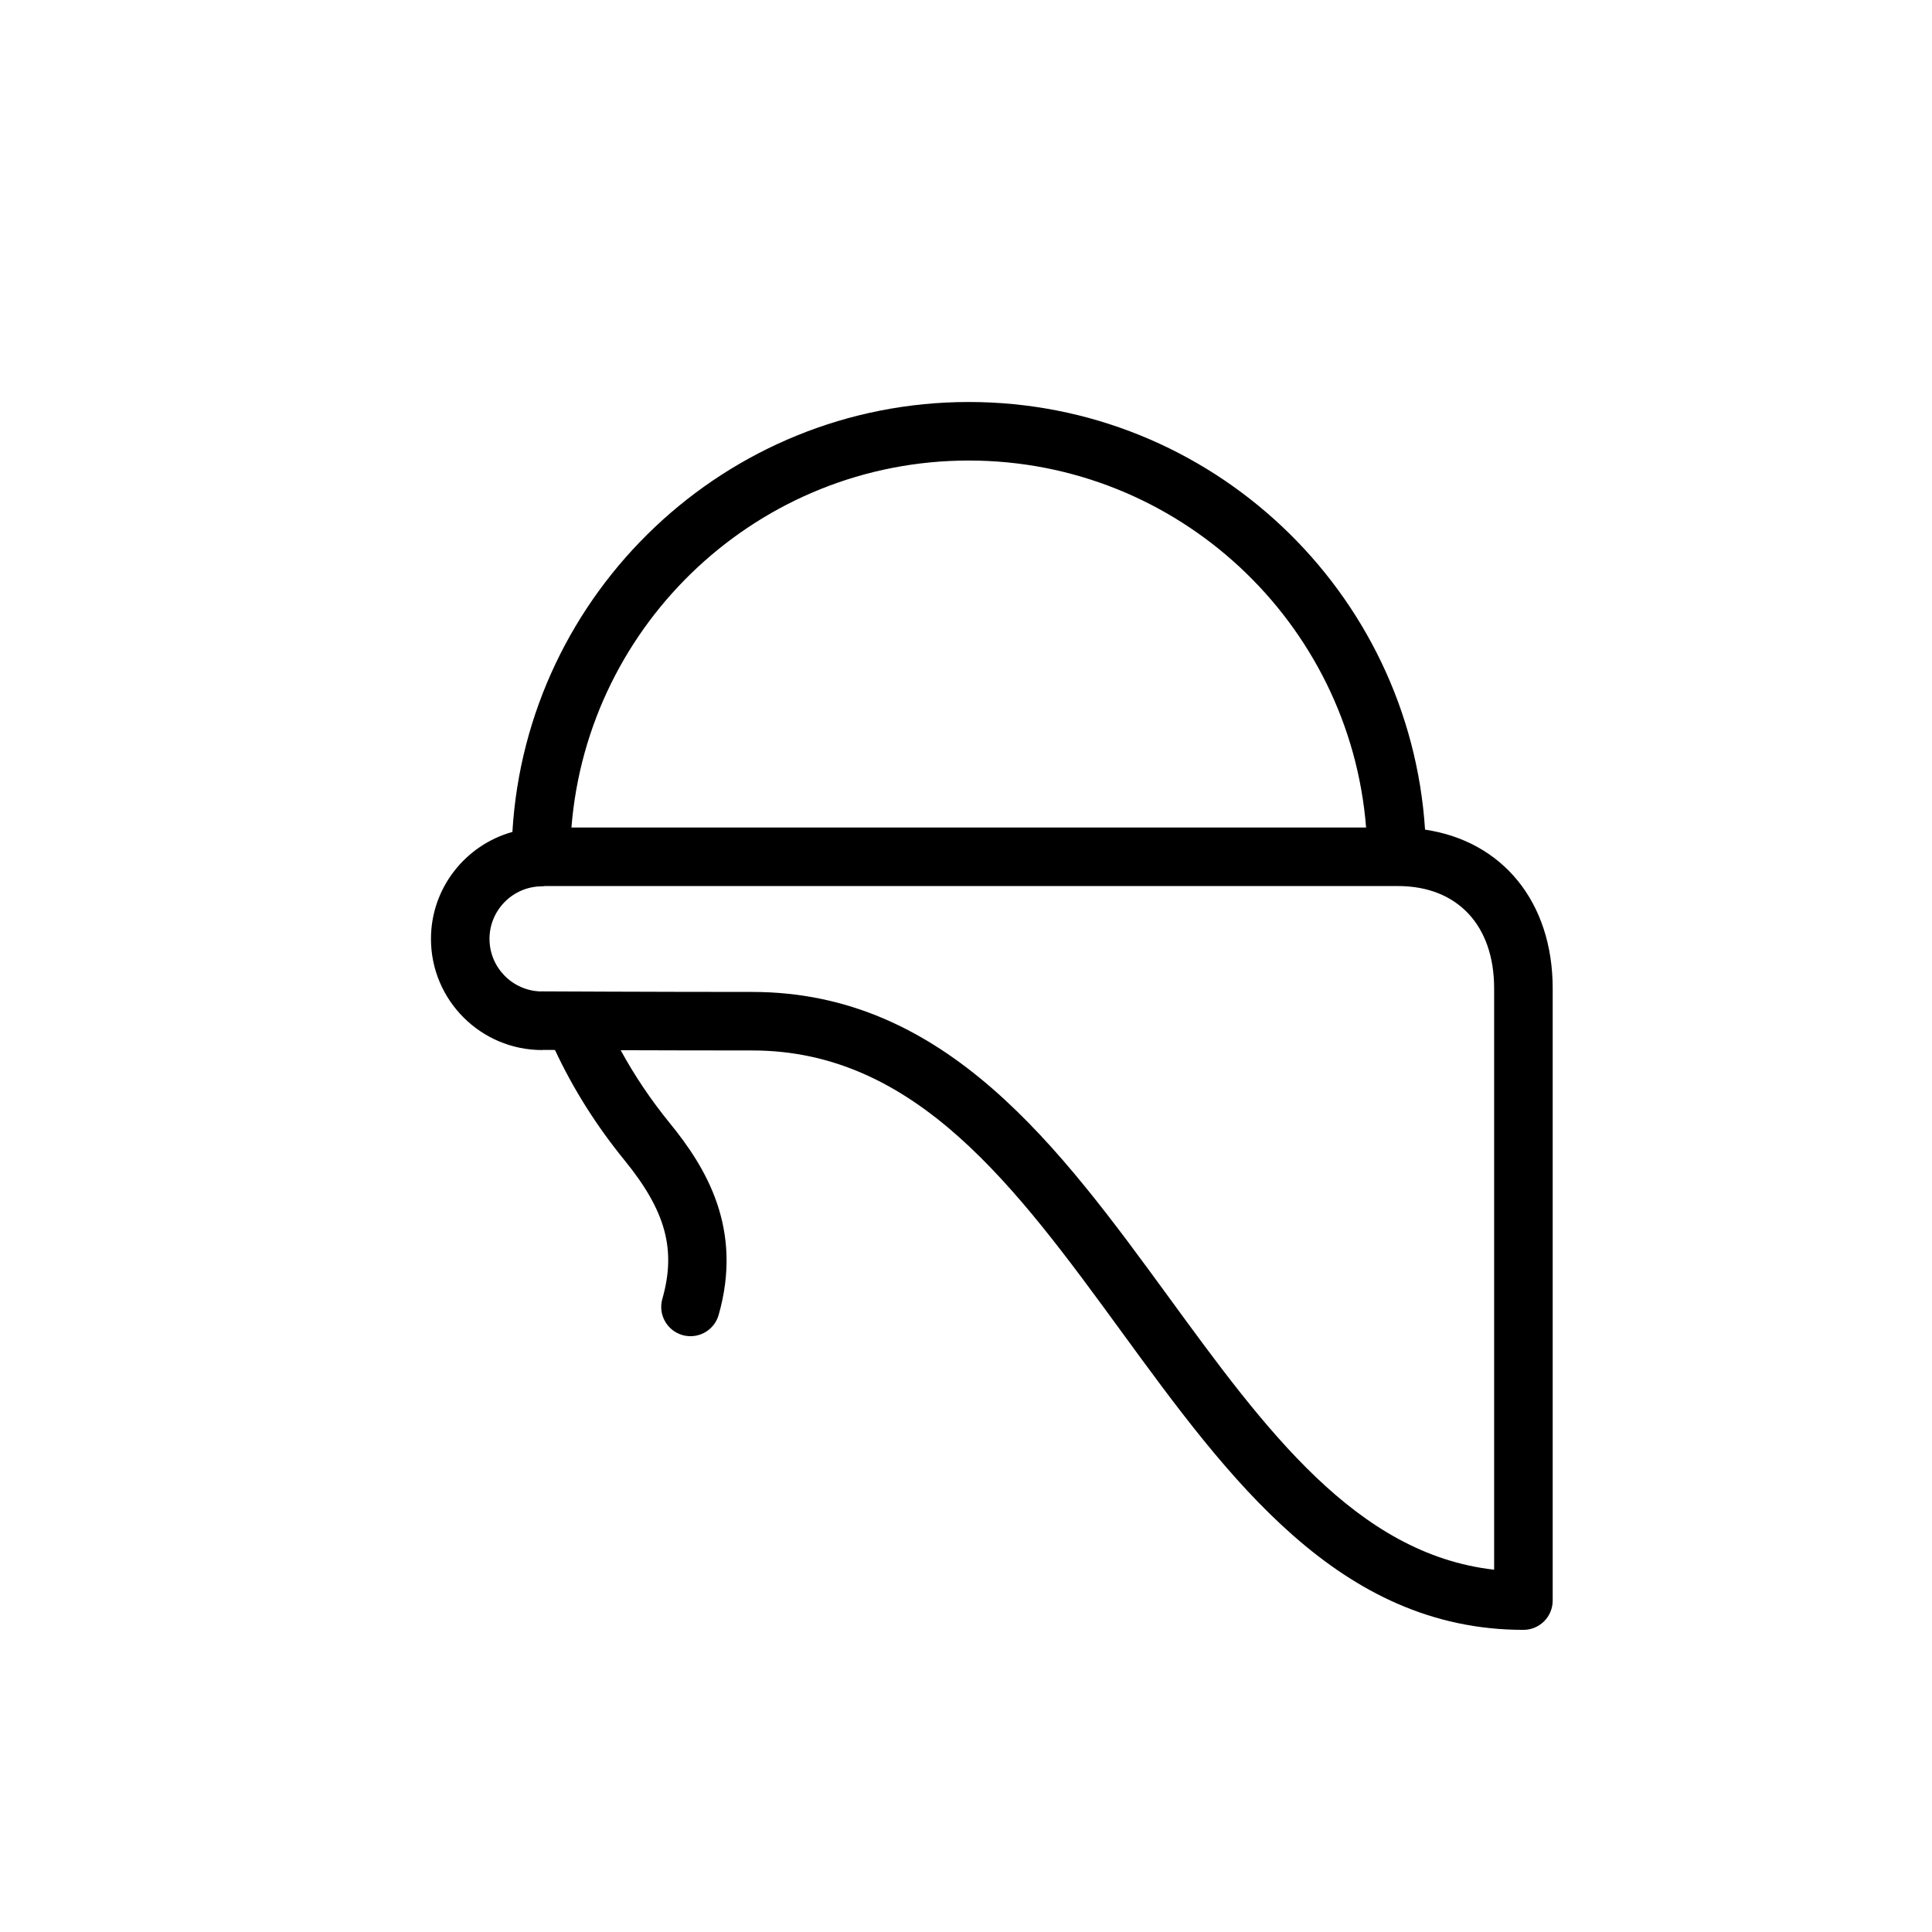 <?xml version="1.0" encoding="UTF-8"?>
<!-- Uploaded to: ICON Repo, www.svgrepo.com, Generator: ICON Repo Mixer Tools -->
<svg fill="#000000" width="800px" height="800px" version="1.1" viewBox="144 144 512 512" xmlns="http://www.w3.org/2000/svg">
 <path d="m258.21 392.82c0 16.242 13.215 29.453 29.453 29.453 0.125 0 0.246-0.031 0.371-0.039 0.562 0 1.602 0.012 3.039 0.016 4.746 10.168 10.898 19.984 18.465 29.27 10.906 13.391 13.707 23.68 9.992 36.691-1.18 4.121 1.211 8.414 5.324 9.594 0.715 0.207 1.43 0.301 2.137 0.301 3.375 0 6.484-2.215 7.457-5.629 6.551-22.93-3.441-39.168-12.883-50.754-5.078-6.238-9.438-12.73-13.078-19.406 10.309 0.035 23.027 0.066 34.863 0.066 43.453 0 69.914 36.25 97.93 74.629 28.312 38.797 57.602 78.918 106.44 78.918 4.289 0 7.758-3.473 7.758-7.758v-162.25c0-22.914-13.332-39.023-33.824-42.059-4.074-63.172-56.73-113.33-120.91-113.33-64.391 0-117.19 50.48-120.95 113.94-12.426 3.453-21.582 14.84-21.582 28.348zm247.82-29.523h-210.59c4.312-54.34 49.863-97.25 105.3-97.25 55.422 0 100.98 42.91 105.29 97.25zm-232.31 29.523c0-7.684 6.254-13.934 13.941-13.934 0.25 0 0.488-0.051 0.734-0.074h226.09c15.715 0 25.477 10.387 25.477 27.105v154.07c-36.531-4.133-60.68-37.223-86.152-72.117-29.07-39.82-59.117-80.996-110.46-80.996-25.613 0-55.438-0.152-55.738-0.152-0.09 0-0.176 0.02-0.266 0.02-7.535-0.176-13.621-6.34-13.621-13.922z"/>
</svg>